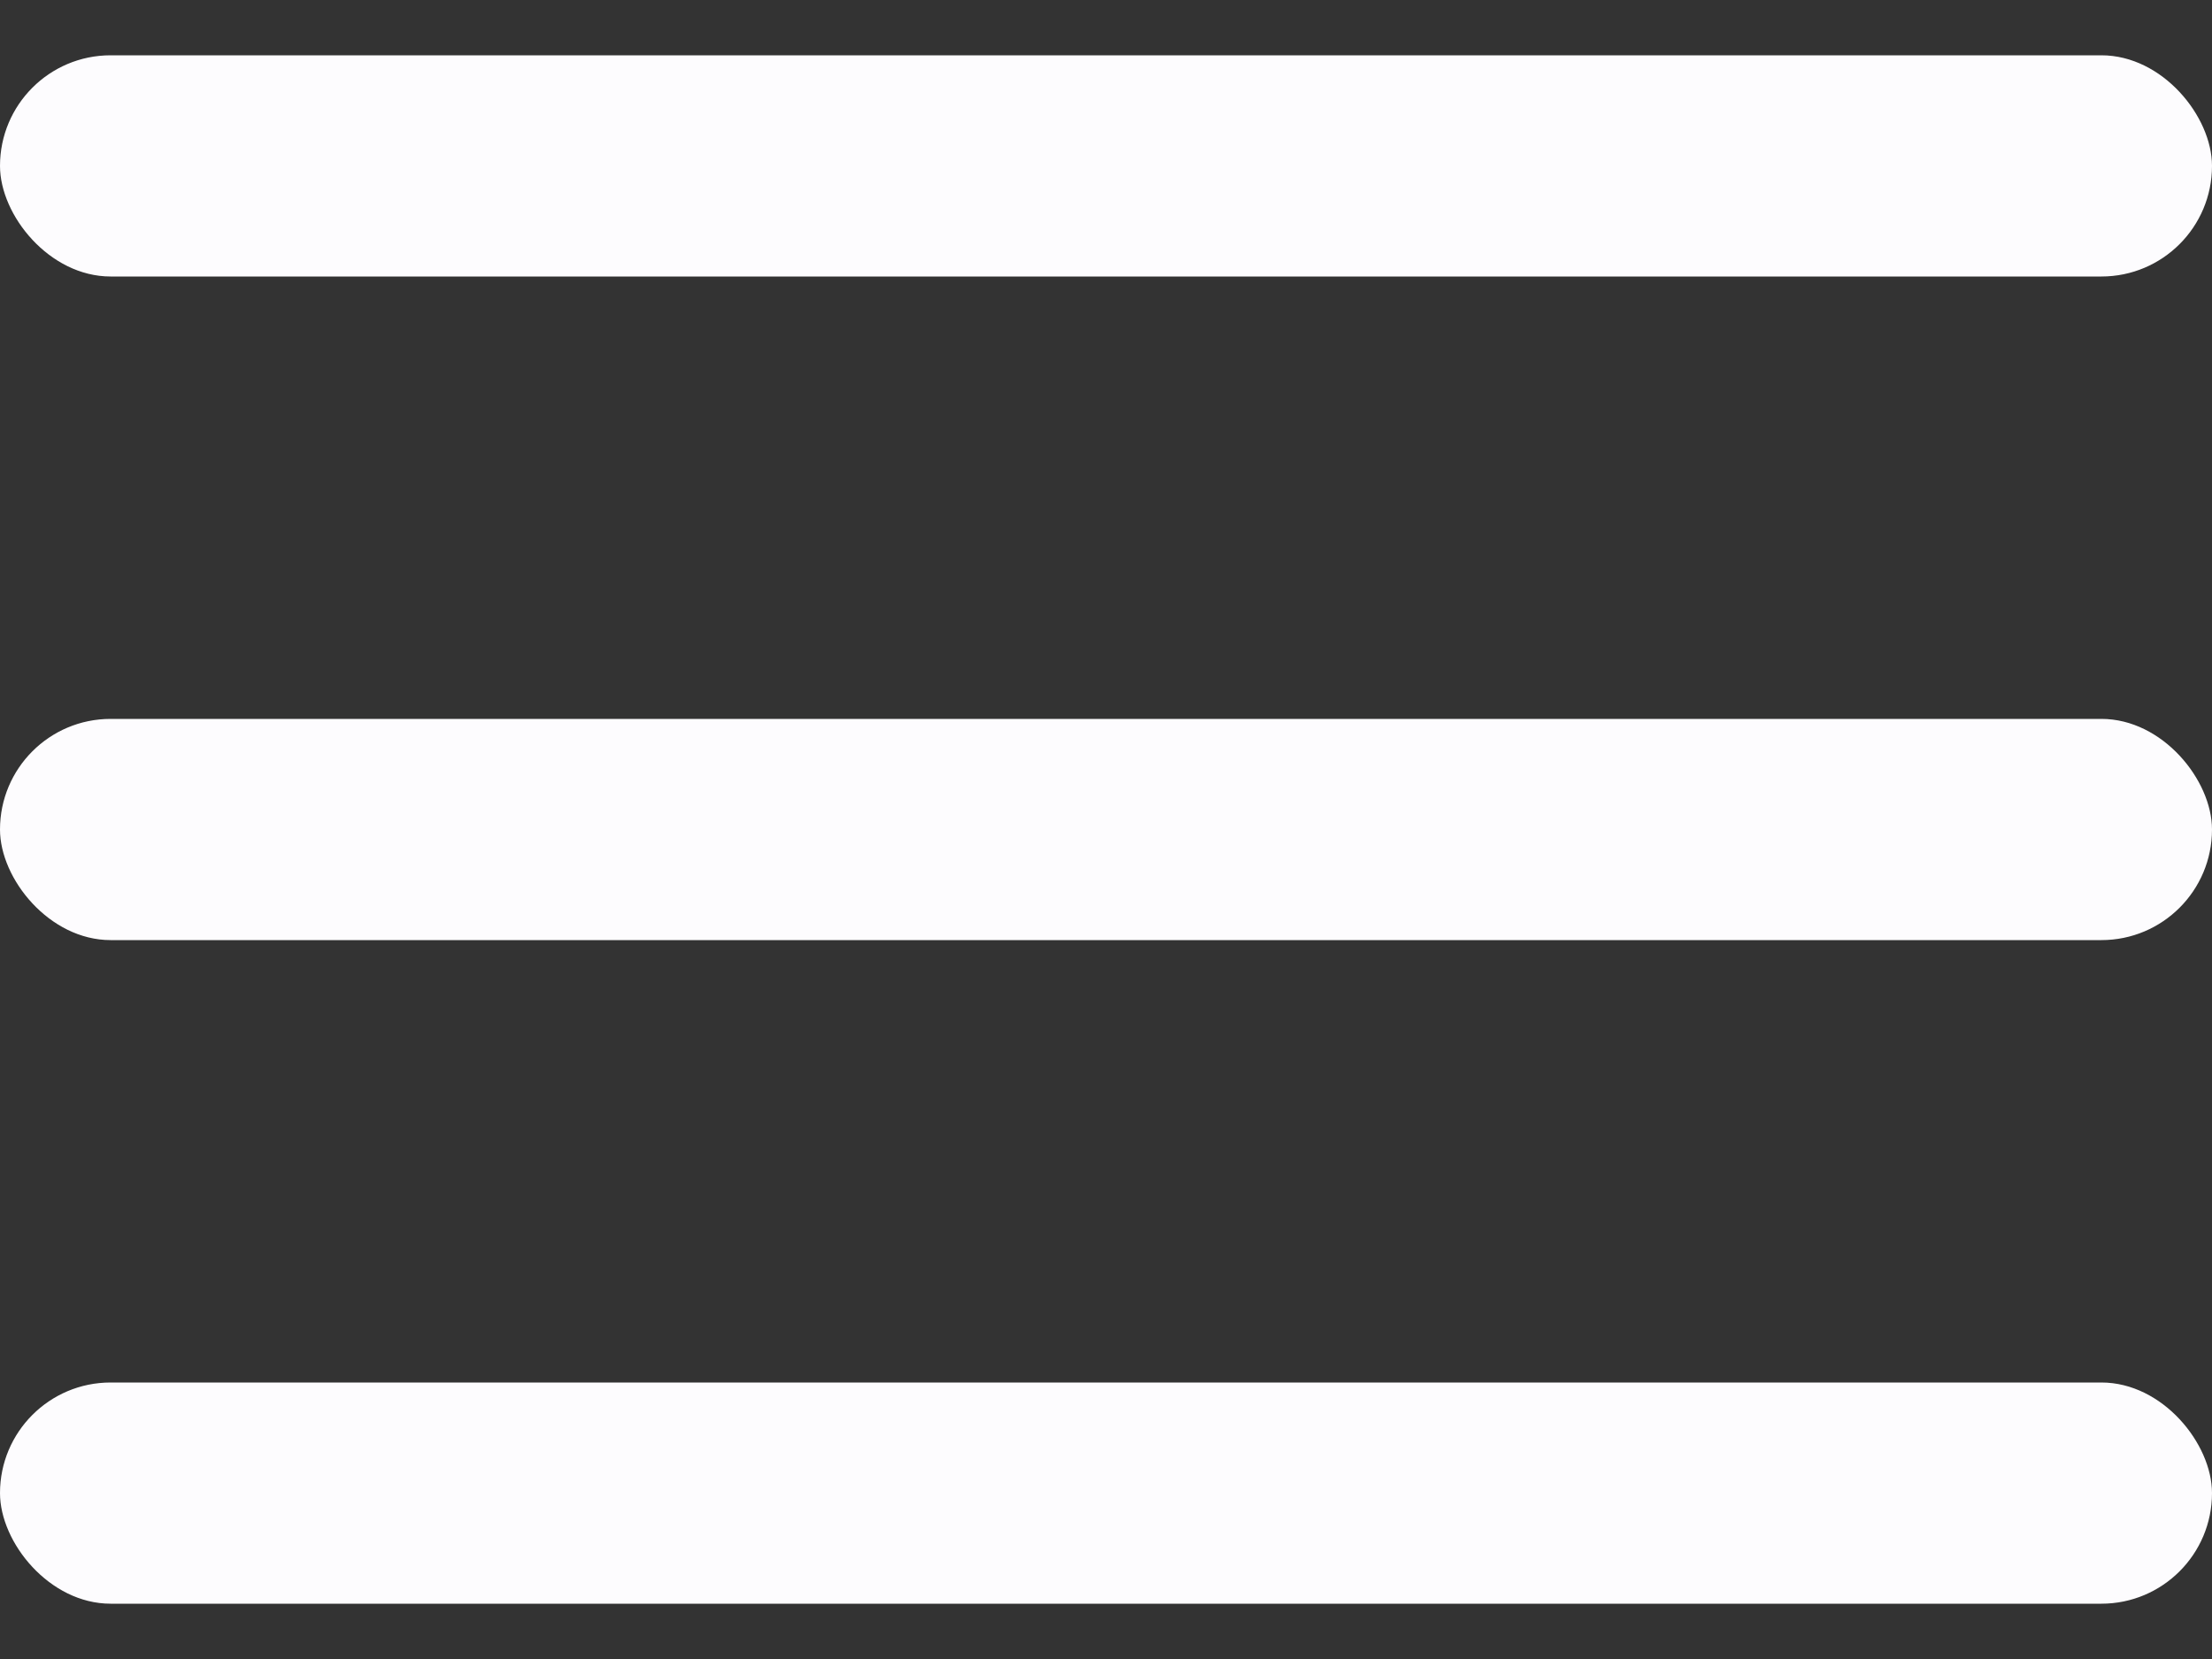 <svg width="20" height="15" viewBox="0 0 20 15" fill="none" xmlns="http://www.w3.org/2000/svg">
<rect x="0" y="0" width="20" height="15" fill="#333333" stroke="none"/>
<rect y="0.5" width="20" height="2" rx="1" fill="#FDFCFE"/>
<rect y="6.5" width="20" height="2" rx="1" fill="#FDFCFE"/>
<rect y="12.5" width="20" height="2" rx="1" fill="#FDFCFE"/>
</svg>
